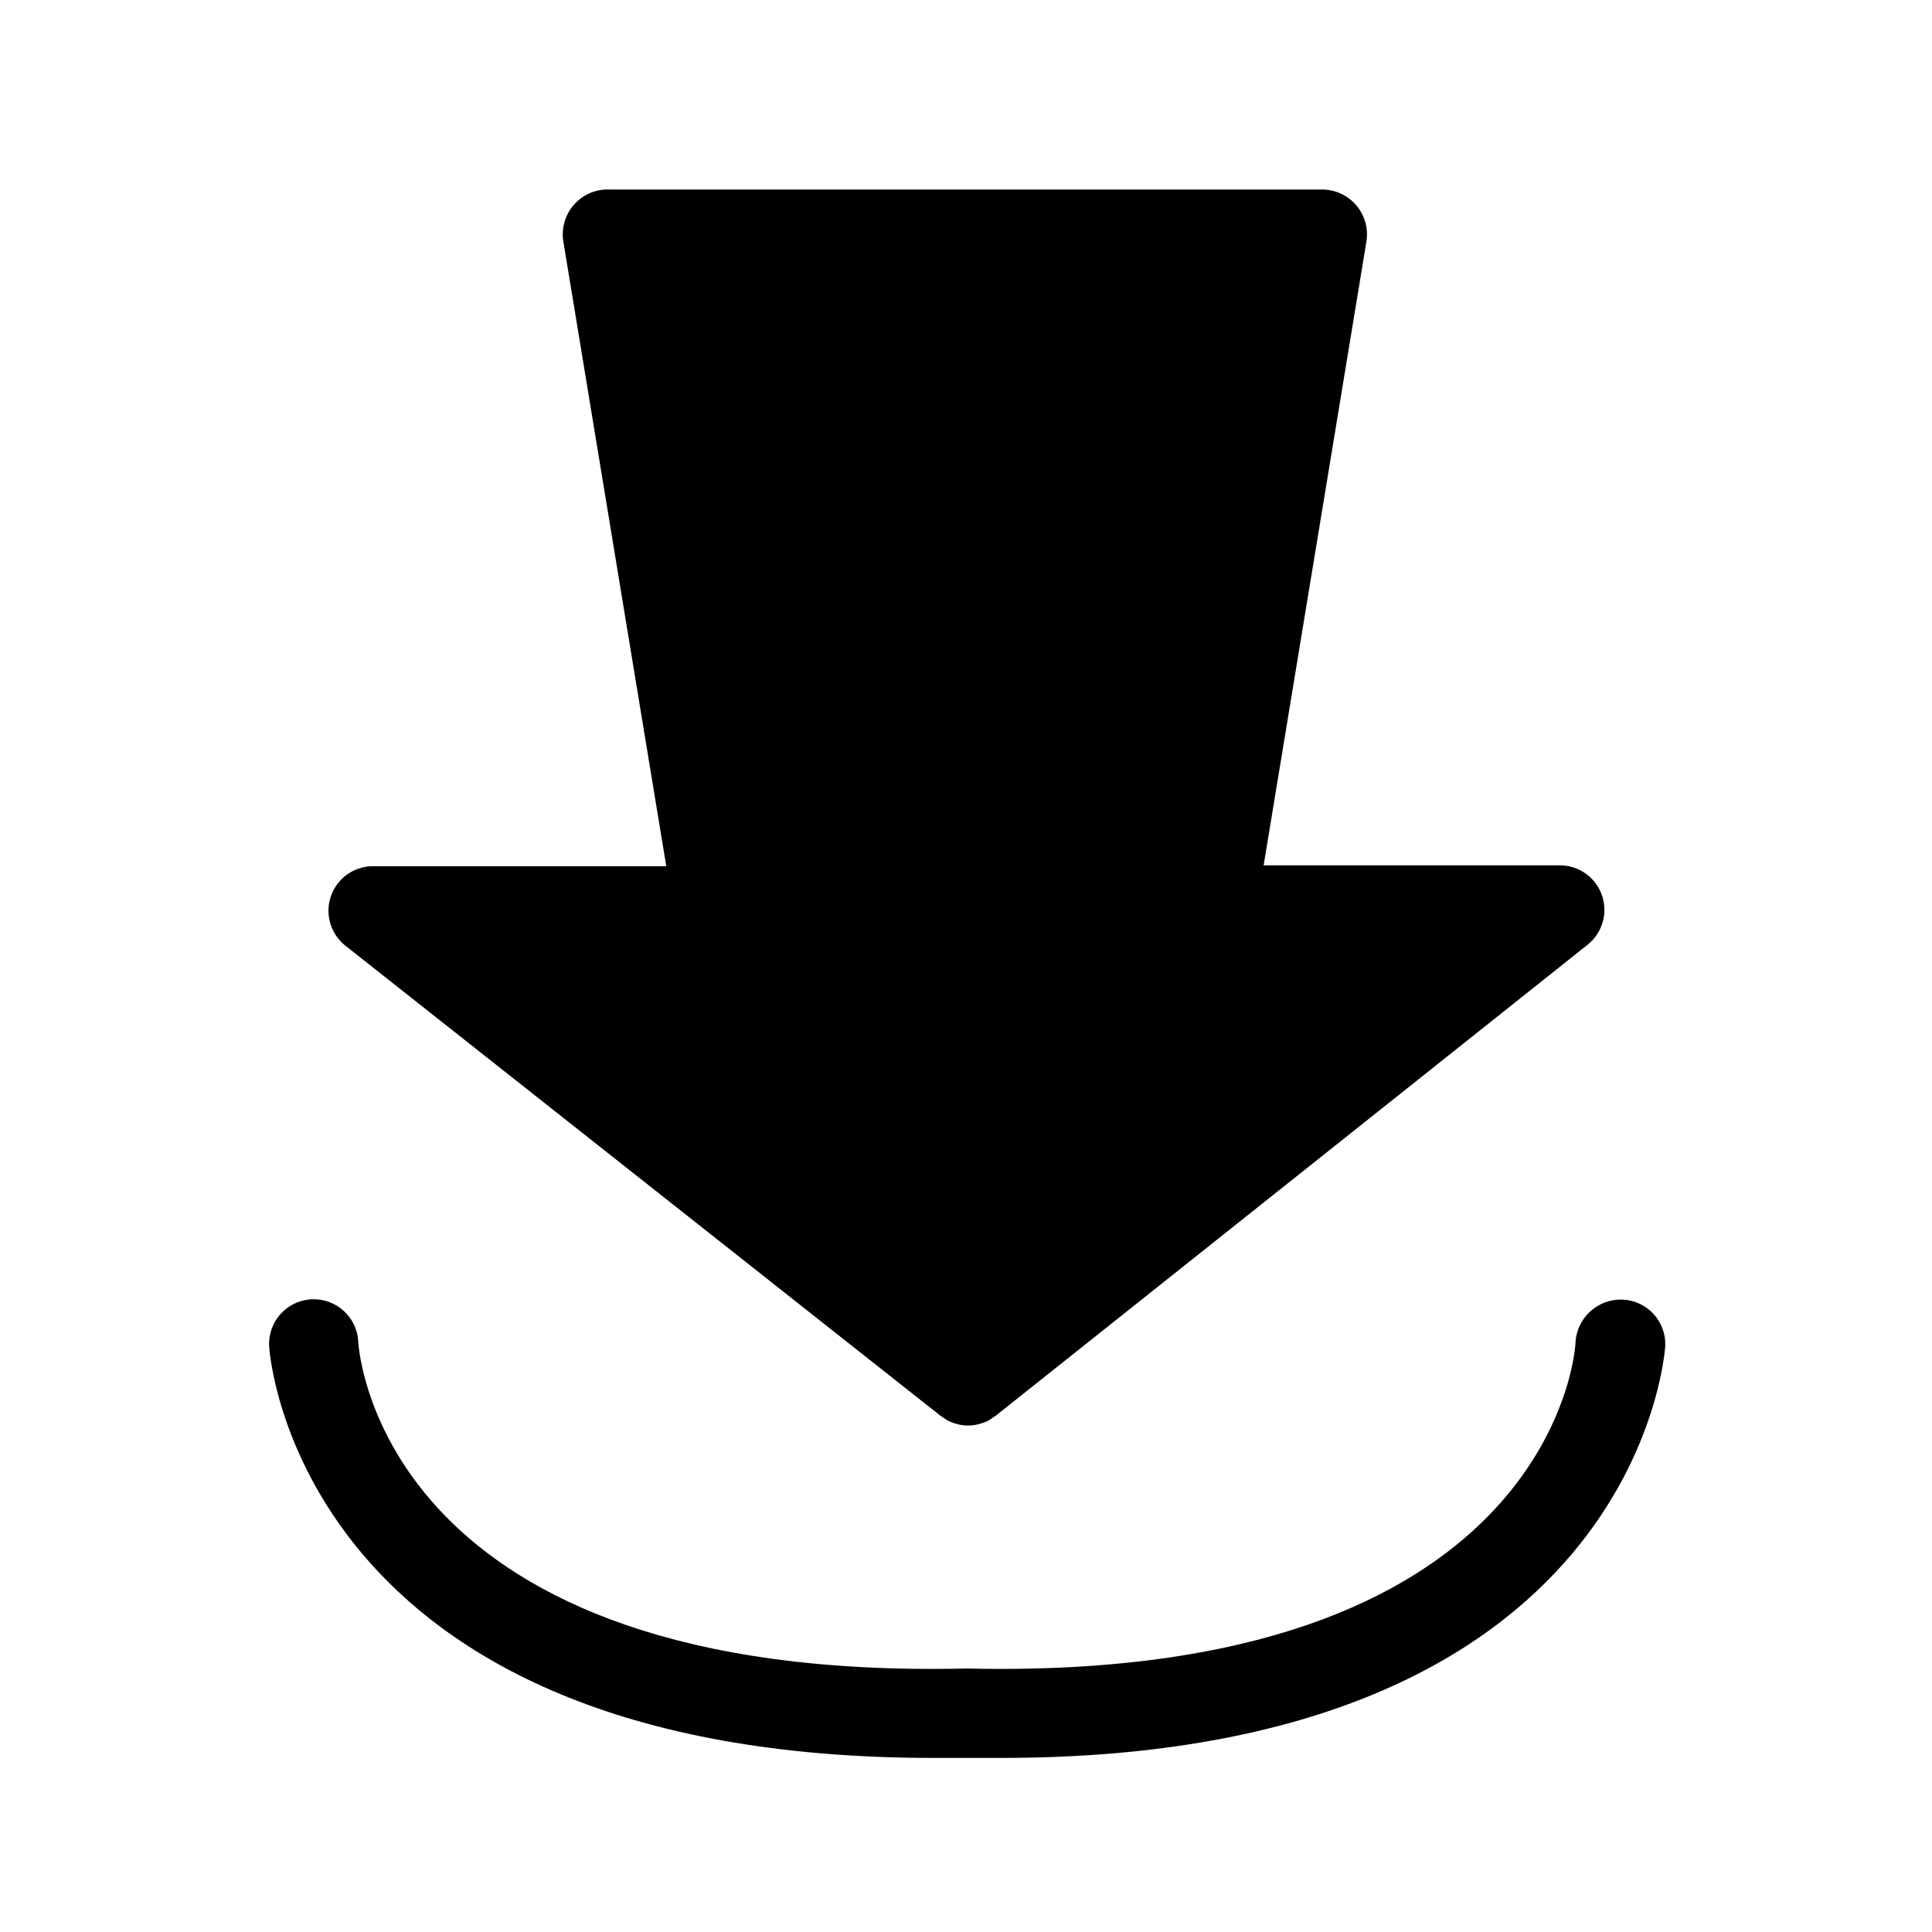 <?xml version="1.0" encoding="UTF-8"?>
<!-- Uploaded to: ICON Repo, www.svgrepo.com, Generator: ICON Repo Mixer Tools -->
<svg fill="#000000" width="800px" height="800px" version="1.1" viewBox="144 144 512 512" xmlns="http://www.w3.org/2000/svg">
 <path d="m235.47 394.57c-3.867-3.102-5.387-8.289-3.805-12.984 1.582-4.699 5.934-7.906 10.891-8.035h78.012l-27.238-165.31c-0.648-3.555 0.355-7.215 2.731-9.941 2.375-2.727 5.859-4.223 9.473-4.07h188.93c3.469 0.027 6.754 1.562 8.992 4.211 2.238 2.648 3.211 6.141 2.66 9.566l-27.238 165.31h78.562c5 0.027 9.441 3.203 11.086 7.922 1.645 4.723 0.137 9.969-3.762 13.098l-156.89 124.85-0.945 0.629v0.004c-0.434 0.344-0.91 0.633-1.418 0.863-0.762 0.332-1.551 0.598-2.359 0.789-1.707 0.418-3.492 0.418-5.195 0-0.812-0.191-1.602-0.457-2.363-0.789-0.504-0.23-0.98-0.52-1.418-0.863l-0.945-0.629zm338.5 93.836c-6.477-0.23-11.973 4.711-12.438 11.176 0 3.621-7.398 90.055-161.14 86.594h-0.391c-153.82 3.543-160.82-82.812-161.06-86.594-0.305-6.519-5.84-11.559-12.359-11.254-6.523 0.301-11.562 5.836-11.258 12.359 0 1.18 7.008 109.18 176.02 109.18h17.949c169.01 0 175.94-108 176.02-109.18h-0.004c0.129-3.16-1.016-6.238-3.176-8.547-2.16-2.309-5.156-3.652-8.316-3.734z"/>
</svg>